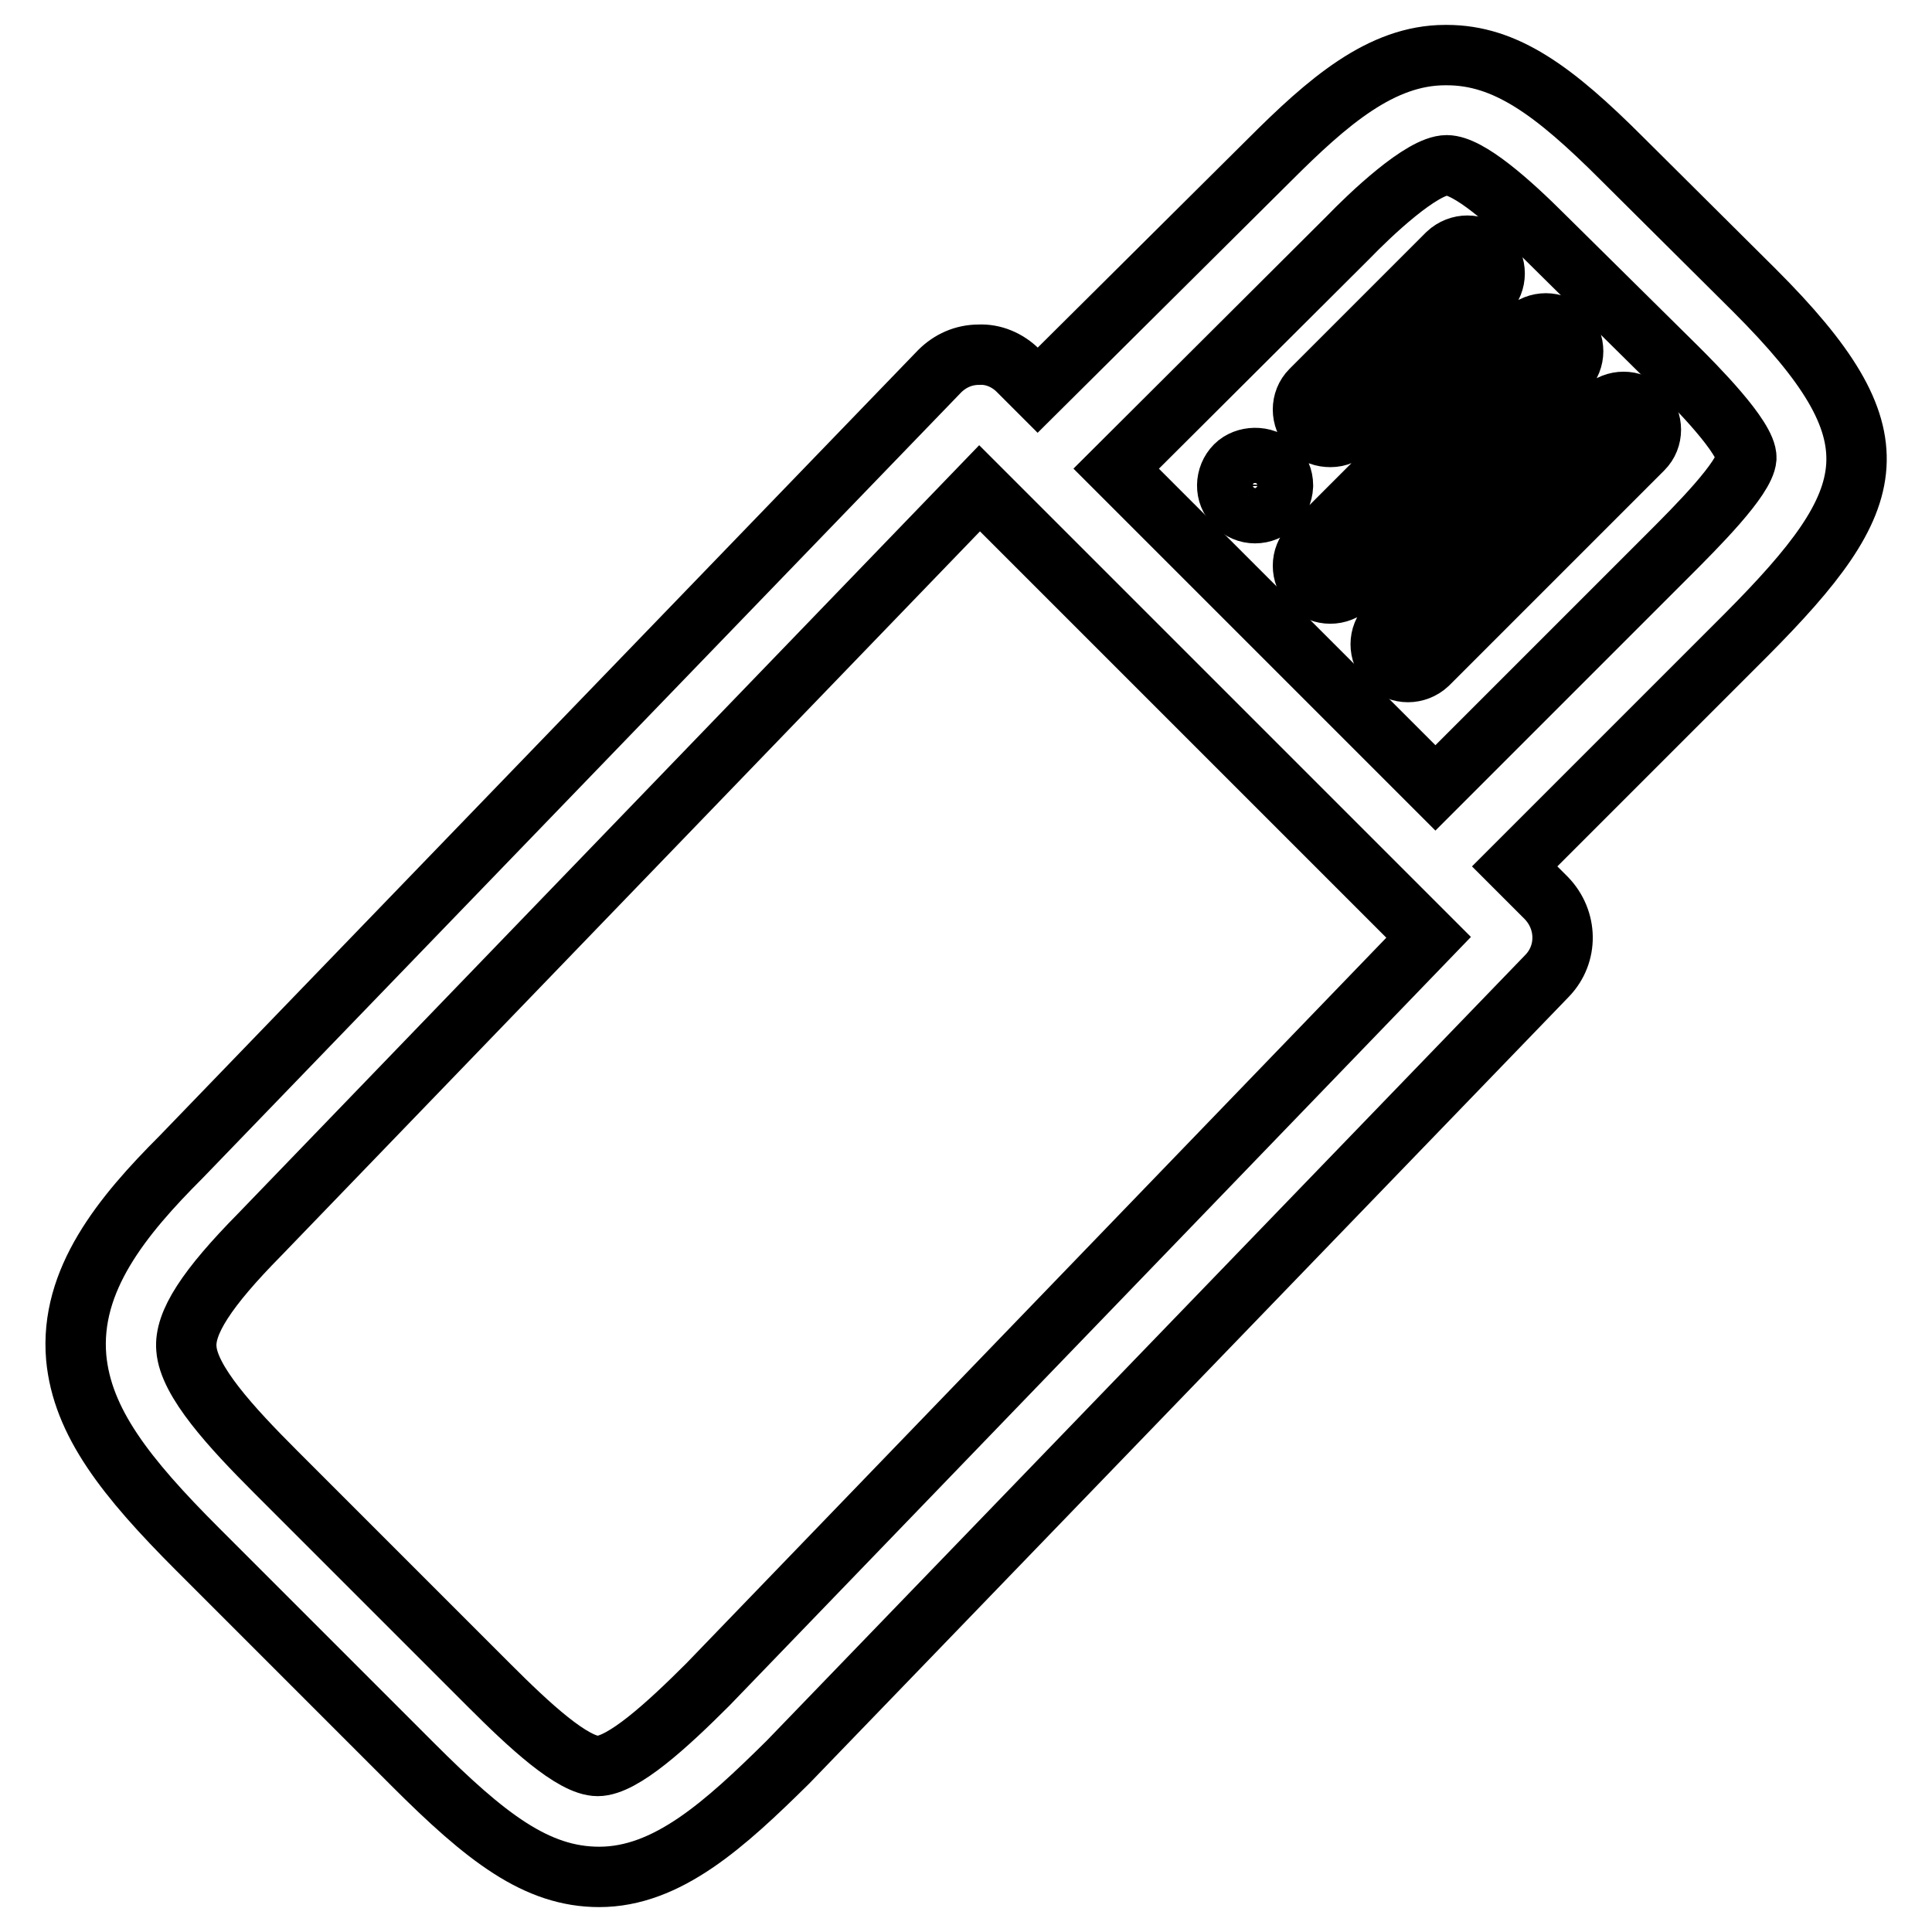 <?xml version="1.0" encoding="utf-8"?>
<!-- Svg Vector Icons : http://www.onlinewebfonts.com/icon -->
<!DOCTYPE svg PUBLIC "-//W3C//DTD SVG 1.1//EN" "http://www.w3.org/Graphics/SVG/1.1/DTD/svg11.dtd">
<svg version="1.1" xmlns="http://www.w3.org/2000/svg" xmlns:xlink="http://www.w3.org/1999/xlink" x="0px" y="0px" viewBox="0 0 256 256" enable-background="new 0 0 256 256" xml:space="preserve">
<g> <path stroke-width="8" fill-opacity="0" stroke="#000000"  d="M232.5,38.5L214.9,21c-9-9-15.4-13.7-23.2-13.7h-0.2c-8.5,0-15.6,6.2-23.3,13.9l-30.7,30.5l-2.6-2.6 c-1.4-1.4-3.3-2.2-5.2-2.1c-2,0-3.8,0.8-5.2,2.2L24,153.3c-7.8,7.8-14.8,16.3-13.9,26.6c0.8,8.5,6.5,15.8,16.1,25.4l28.5,28.5 c9.7,9.7,16.4,14.9,24.7,14.9c9,0,16.6-6.9,25-15.2l100.6-104.2c2.8-2.9,2.7-7.4-0.1-10.3l-4.2-4.2l30.7-30.7 C249.5,65.9,251.8,57.8,232.5,38.5L232.5,38.5z M93.8,223.2c-5.4,5.4-11.3,10.8-14.6,10.8c-3.3,0-9.1-5.4-14.3-10.6L36.5,195 c-5.9-5.9-11.5-12-11.8-16.3c-0.3-3.4,2.7-8,9.7-15.1l95.4-98.9l59.5,59.5L93.8,223.2z M190.2,104.4l-42.3-42.3l30.7-30.6 c2.9-3,9.8-9.6,13.1-9.6h0c2.9,0,8.4,4.9,12.9,9.4l17.6,17.4c2.3,2.3,9.3,9.3,9.2,12c-0.2,2.7-6.6,9.1-10.4,12.9L190.2,104.4 L190.2,104.4z"/> <path stroke-width="8" fill-opacity="0" stroke="#000000"  d="M163.7,61.7c-1.4,1.4-1.5,3.8,0,5.2c0,0,0,0,0,0c0.7,0.7,1.6,1.1,2.6,1.1c2,0,3.6-1.6,3.7-3.6 c0,0,0-0.1,0-0.1c0-1-0.4-1.9-1.1-2.6C167.5,60.3,165,60.4,163.7,61.7z M176.3,57.9c1,0,1.9-0.4,2.6-1.1L197,38.8 c1.4-1.4,1.4-3.7,0-5.2c-1.4-1.4-3.7-1.4-5.2,0l-18.1,18.1c-1.4,1.4-1.4,3.7,0,5.2C174.4,57.6,175.3,57.9,176.3,57.9z M207.4,43.9 c-1.4-1.4-3.7-1.4-5.2,0c0,0,0,0,0,0l-28.5,28.5c-1.4,1.4-1.4,3.7,0,5.2c1.4,1.4,3.7,1.4,5.2,0l28.5-28.5 C208.8,47.7,208.8,45.4,207.4,43.9z M212.5,54.3l-28.5,28.5c-1.4,1.4-1.4,3.7,0,5.2c0,0,0,0,0,0c1.4,1.4,3.7,1.4,5.2,0c0,0,0,0,0,0 l28.5-28.5c1.4-1.4,1.4-3.7,0-5.2c0,0,0,0,0,0C216.3,52.9,214,52.9,212.5,54.3C212.5,54.3,212.5,54.3,212.5,54.3z"/></g>
</svg>